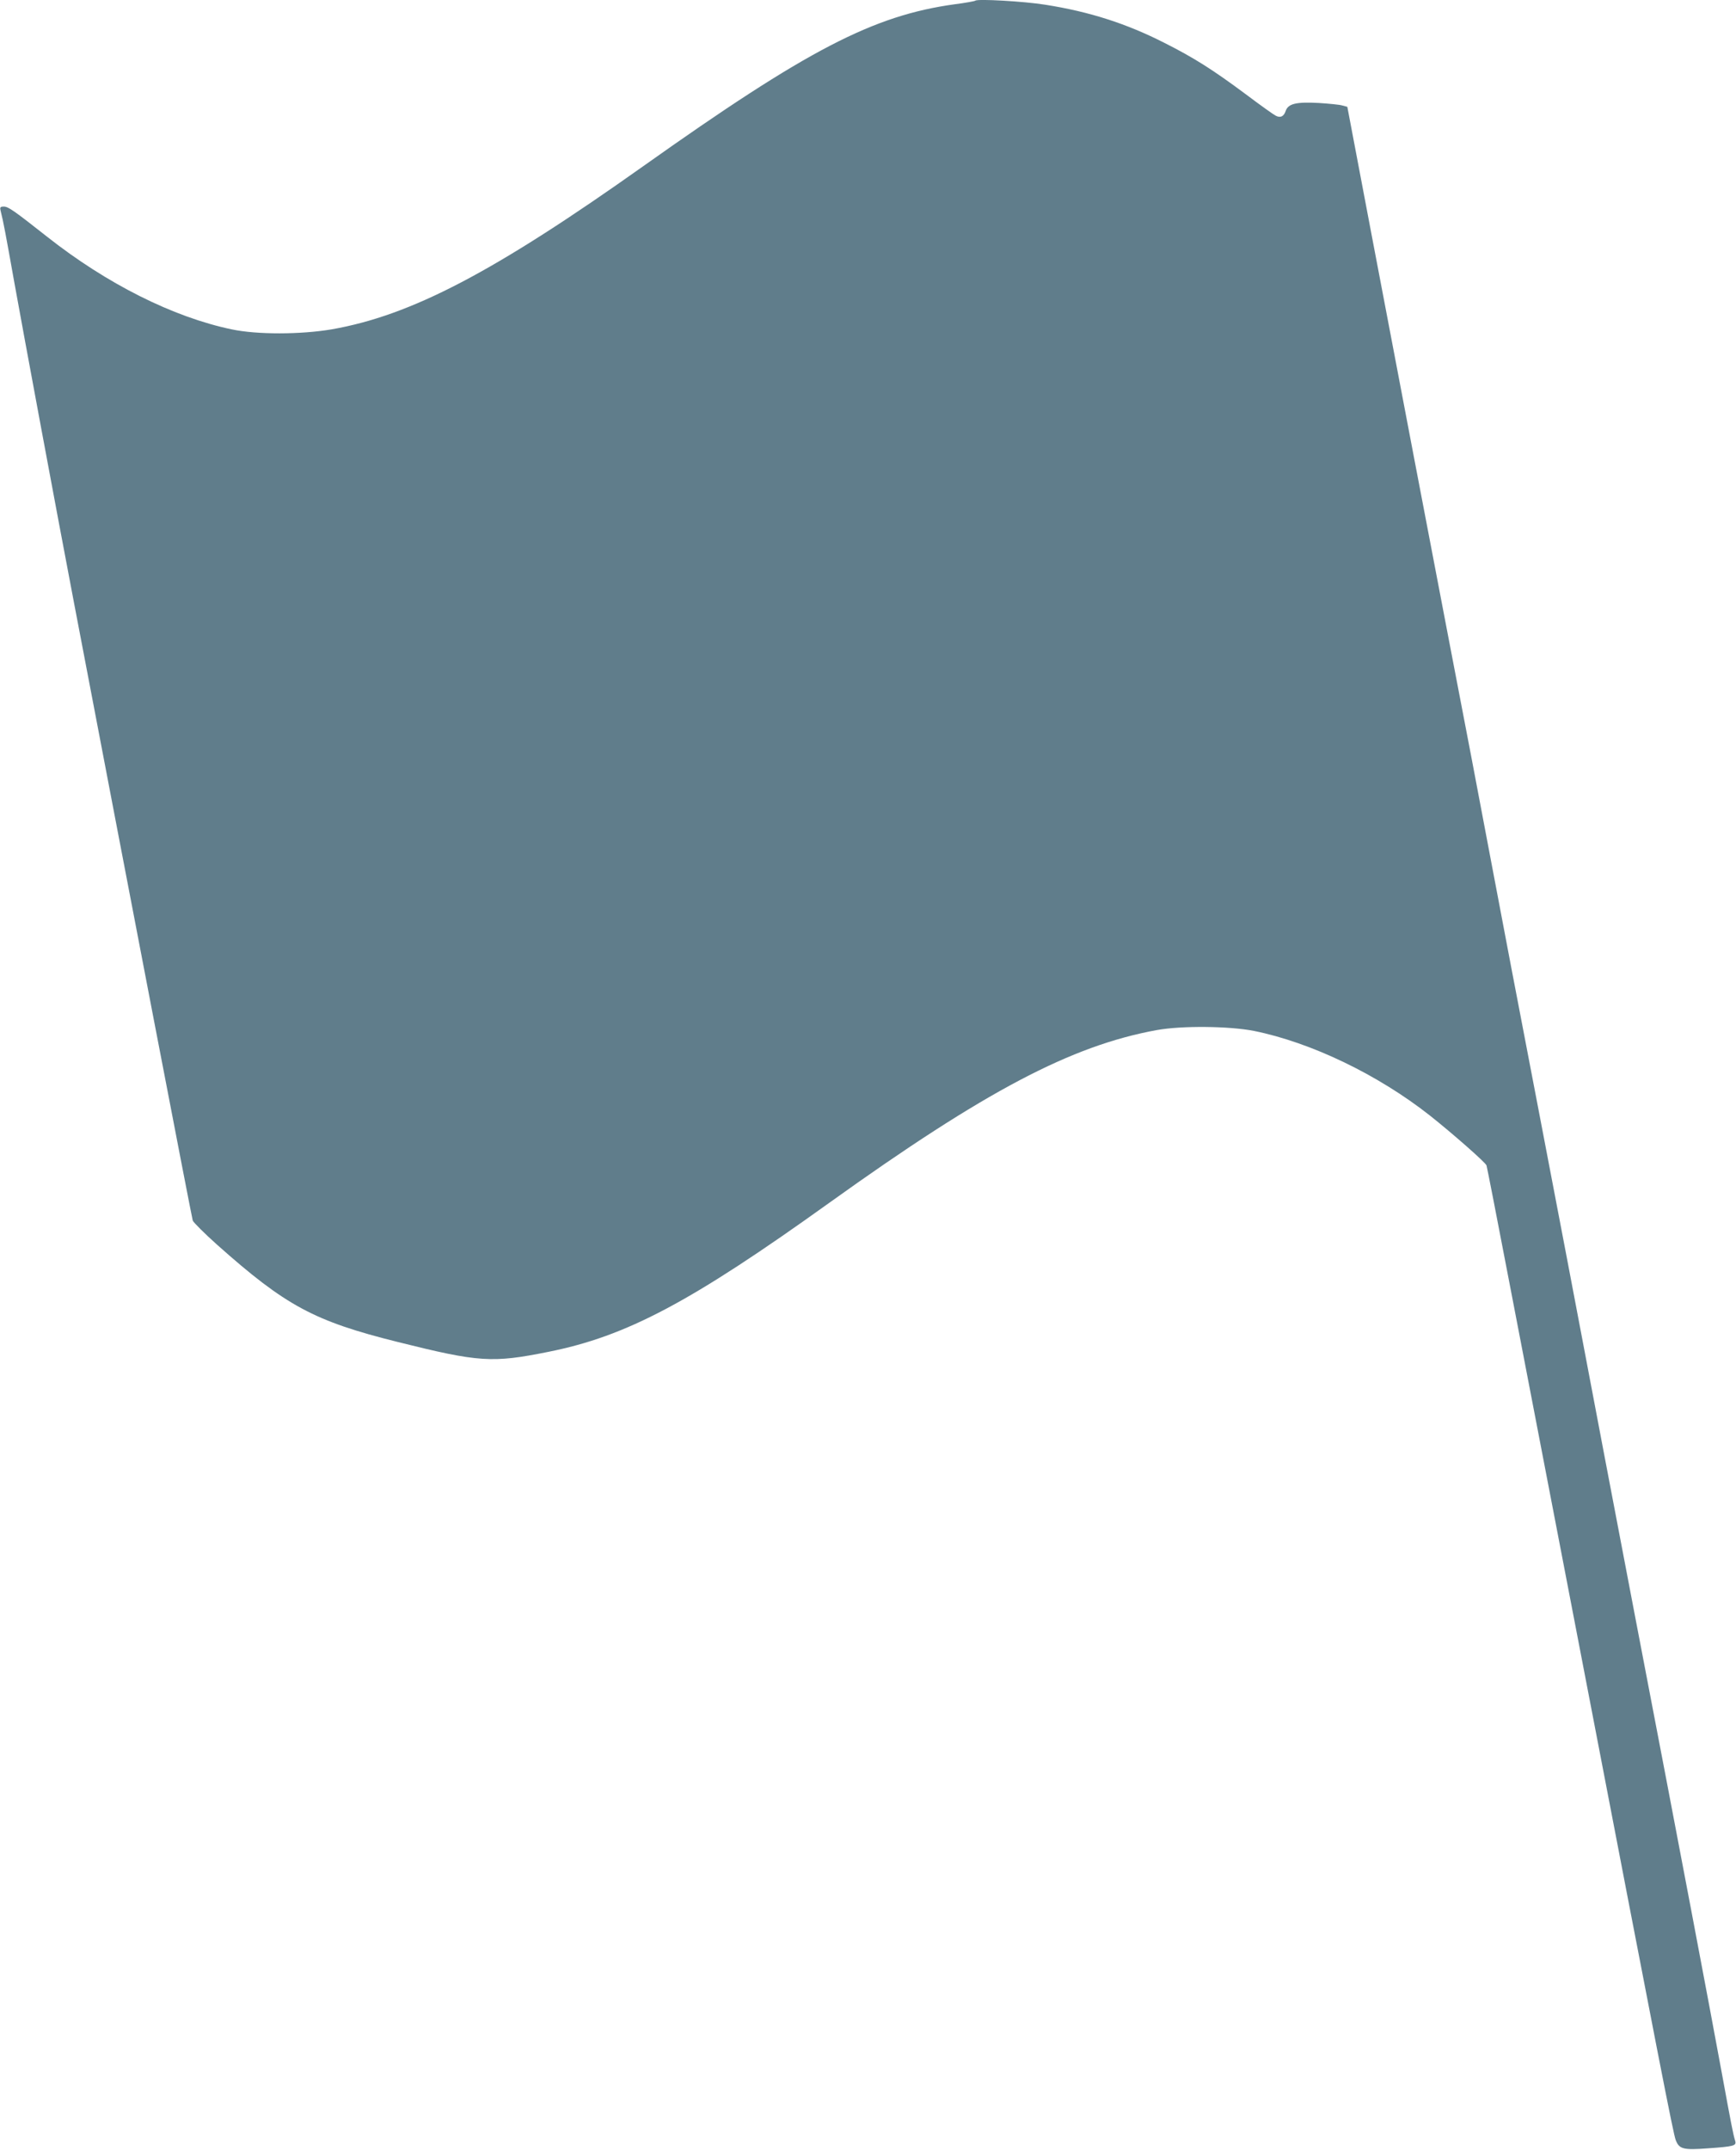 <?xml version="1.0" standalone="no"?>
<!DOCTYPE svg PUBLIC "-//W3C//DTD SVG 20010904//EN"
 "http://www.w3.org/TR/2001/REC-SVG-20010904/DTD/svg10.dtd">
<svg version="1.0" xmlns="http://www.w3.org/2000/svg"
 width="1034pt" height="1280pt" viewBox="0 0 1034 1280"
 preserveAspectRatio="xMidYMid meet">
<g transform="translate(0,1280) scale(0.1,-0.1)"
fill="#607d8b" stroke="none">
<path d="M5809 12796 c-3 -3 -57 -13 -120 -21 -489 -67 -880 -271 -1857 -964
-891 -632 -1382 -889 -1857 -972 -183 -31 -444 -32 -595 0 -349 73 -744 271
-1100 552 -198 156 -231 179 -257 179 -21 0 -24 -4 -20 -22 18 -71 31 -143 82
-428 58 -322 249 -1350 355 -1905 335 -1756 702 -3664 708 -3682 4 -11 69 -76
145 -144 409 -364 578 -455 1076 -579 484 -121 563 -126 896 -59 467 93 848
295 1675 888 929 666 1440 935 1950 1028 149 27 432 24 579 -5 341 -69 738
-260 1048 -504 135 -107 333 -281 337 -297 3 -9 62 -311 131 -671 69 -360 254
-1321 411 -2135 496 -2579 570 -2957 585 -2997 21 -54 45 -60 192 -49 155 11
171 15 162 45 -12 38 -23 96 -80 406 -74 402 -234 1247 -515 2710 -126 657
-260 1364 -299 1570 -39 206 -160 843 -270 1415 -110 572 -243 1267 -295 1545
-52 278 -165 870 -251 1315 -165 860 -219 1146 -453 2374 l-147 775 -30 8
c-16 5 -80 11 -141 15 -133 7 -181 -4 -196 -47 -11 -34 -32 -44 -61 -28 -12 6
-92 63 -177 127 -195 145 -308 217 -485 306 -226 115 -448 186 -710 227 -124
20 -404 36 -416 24z"/>
</g>
</svg>
